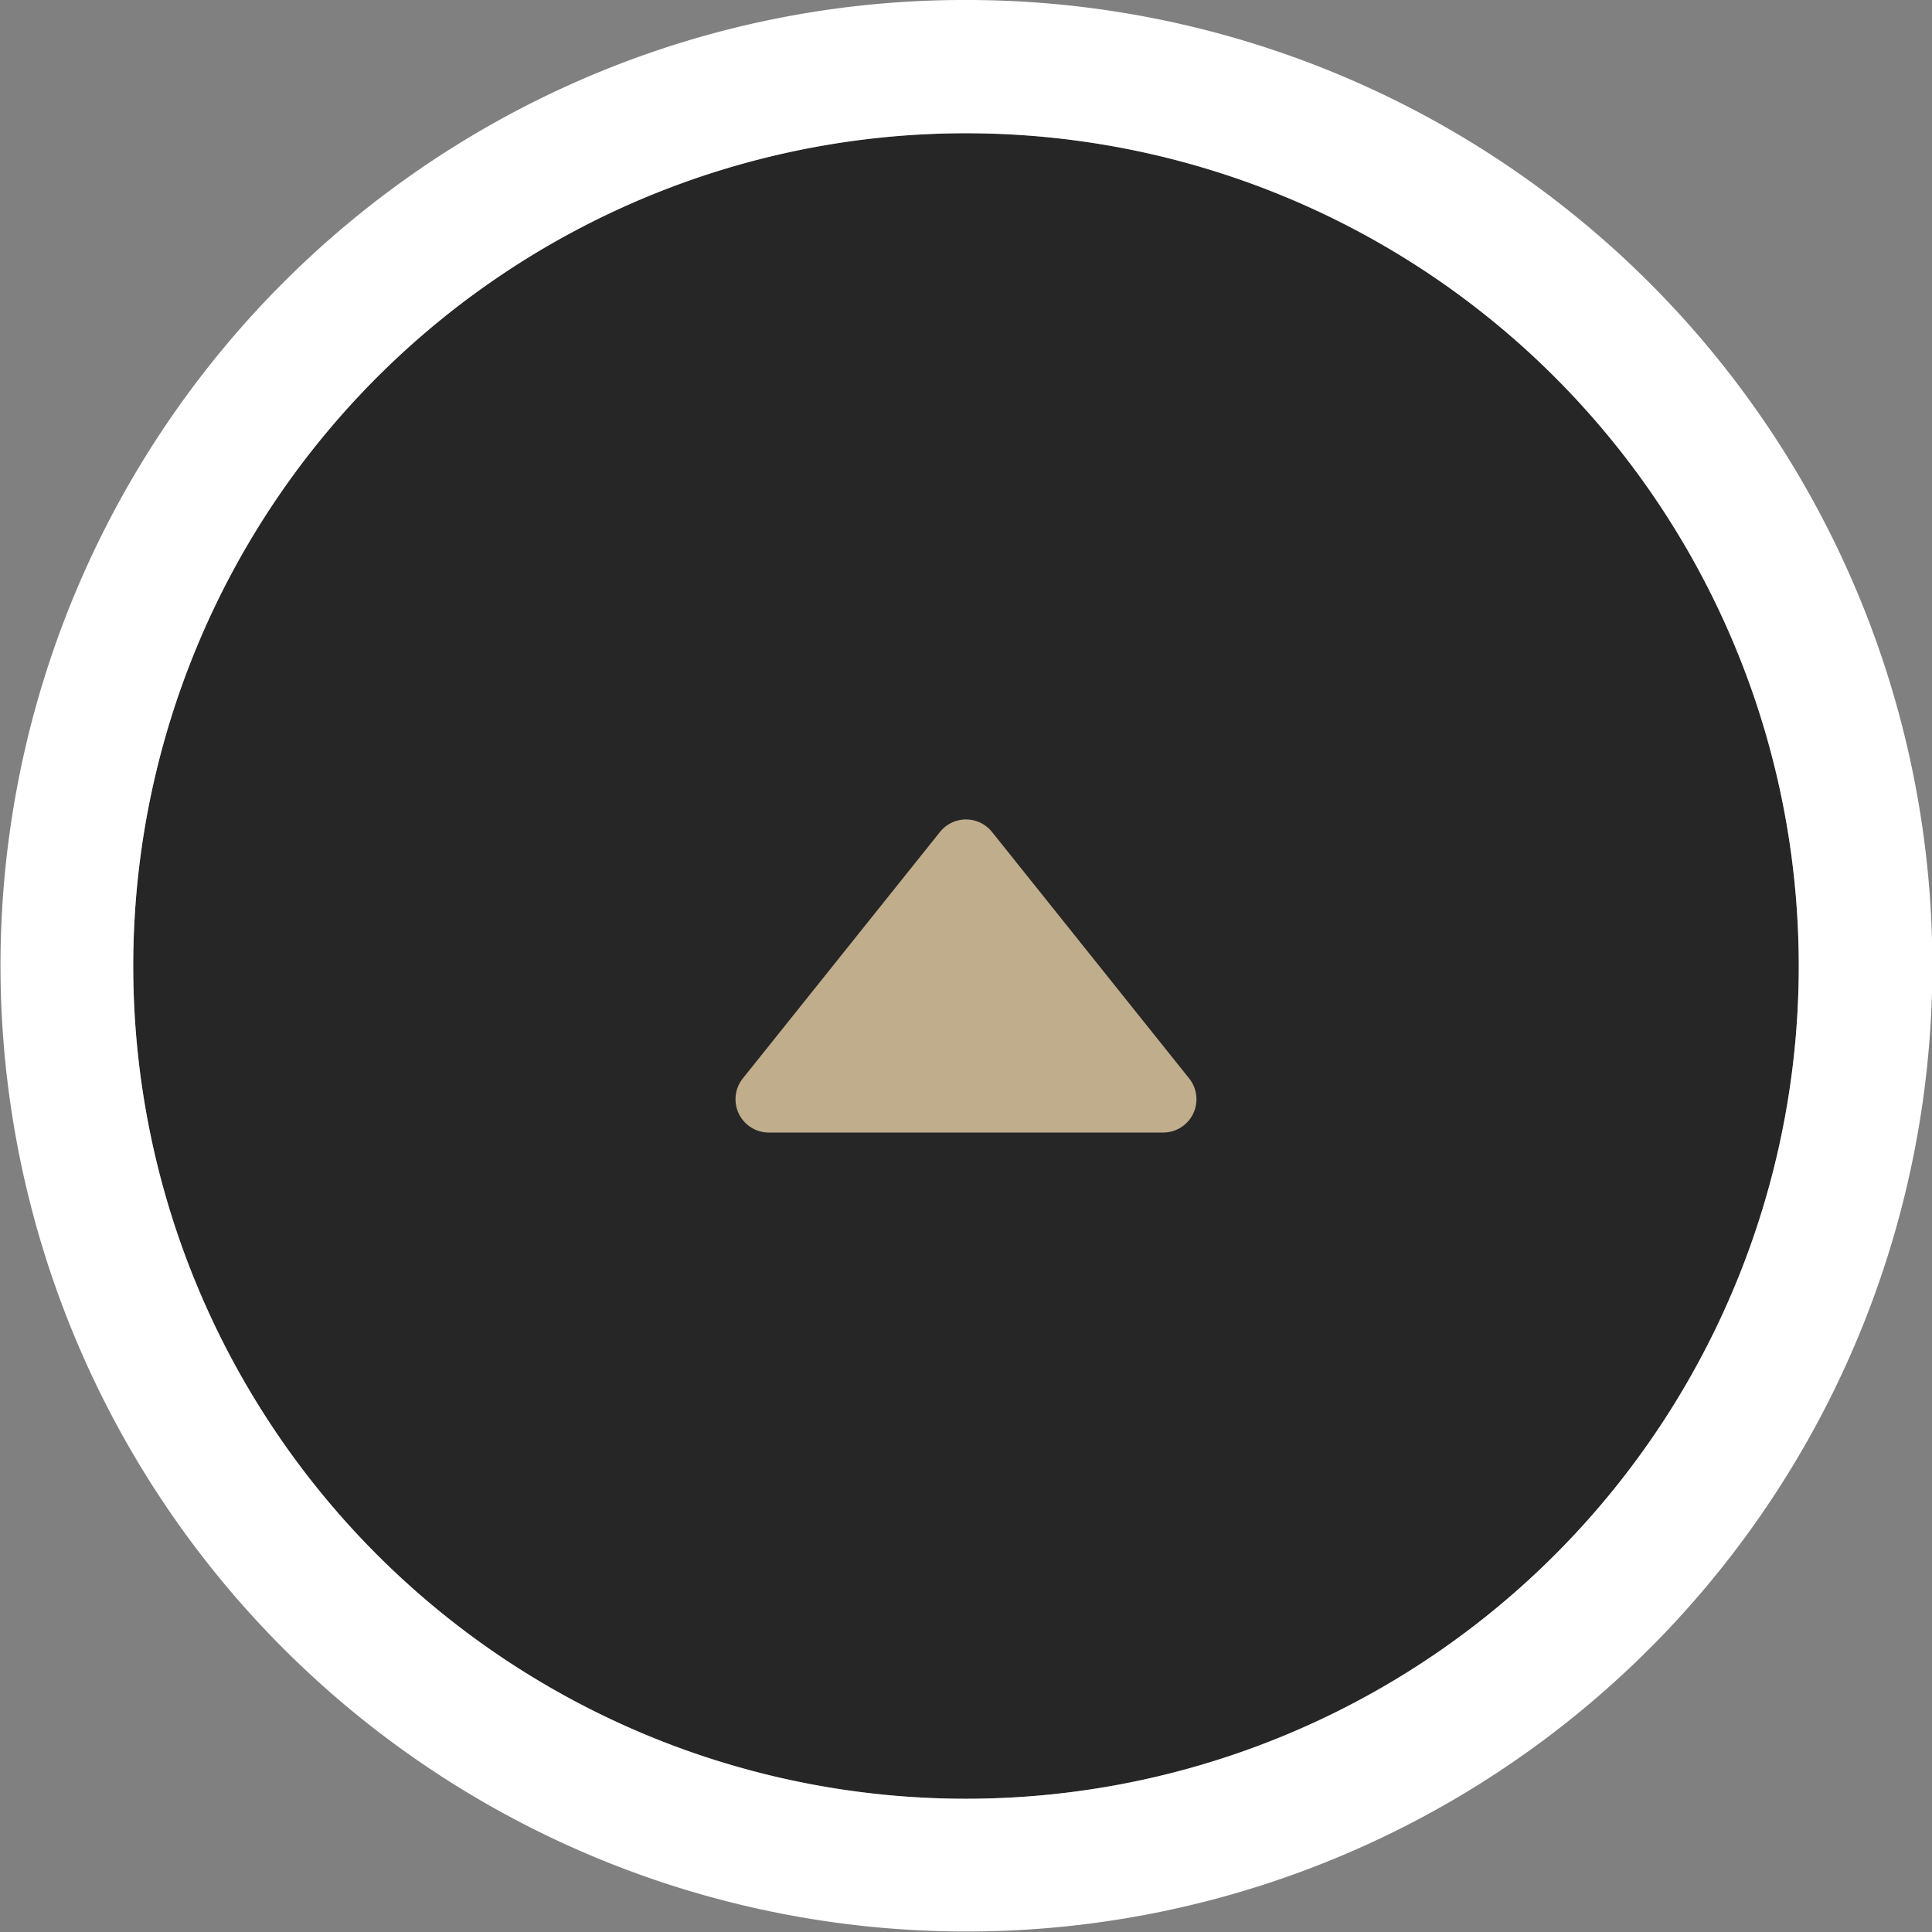 <svg xmlns="http://www.w3.org/2000/svg" width="58" height="58" viewBox="0 0 58 58">
  <rect x="0" y="0" width="58" height="58" fill="#808080" stroke="none"/>
  <g id="グループ_19140" data-name="グループ 19140" transform="translate(8655 17049)">
    <circle id="楕円形_44" data-name="楕円形 44" cx="25" cy="25" r="25" transform="translate(-8651 -17045)" fill="#262626"/>
    <path id="楕円形_44_-_アウトライン" data-name="楕円形 44 - アウトライン" d="M25,0A25,25,0,1,0,50,25,25,25,0,0,0,25,0m0-4A28.992,28.992,0,0,1,45.506,45.506a29,29,0,1,1-31.8-47.225A28.822,28.822,0,0,1,25-4Z" transform="translate(-8651 -17045)" fill="#fff"/>
    <path id="多角形_11" data-name="多角形 11" d="M7.219.976a1,1,0,0,1,1.562,0l5.919,7.4A1,1,0,0,1,13.919,10H2.081A1,1,0,0,1,1.3,8.375Z" transform="translate(-8634 -17025)" fill="#bfad8c"/>
  </g>
</svg>
